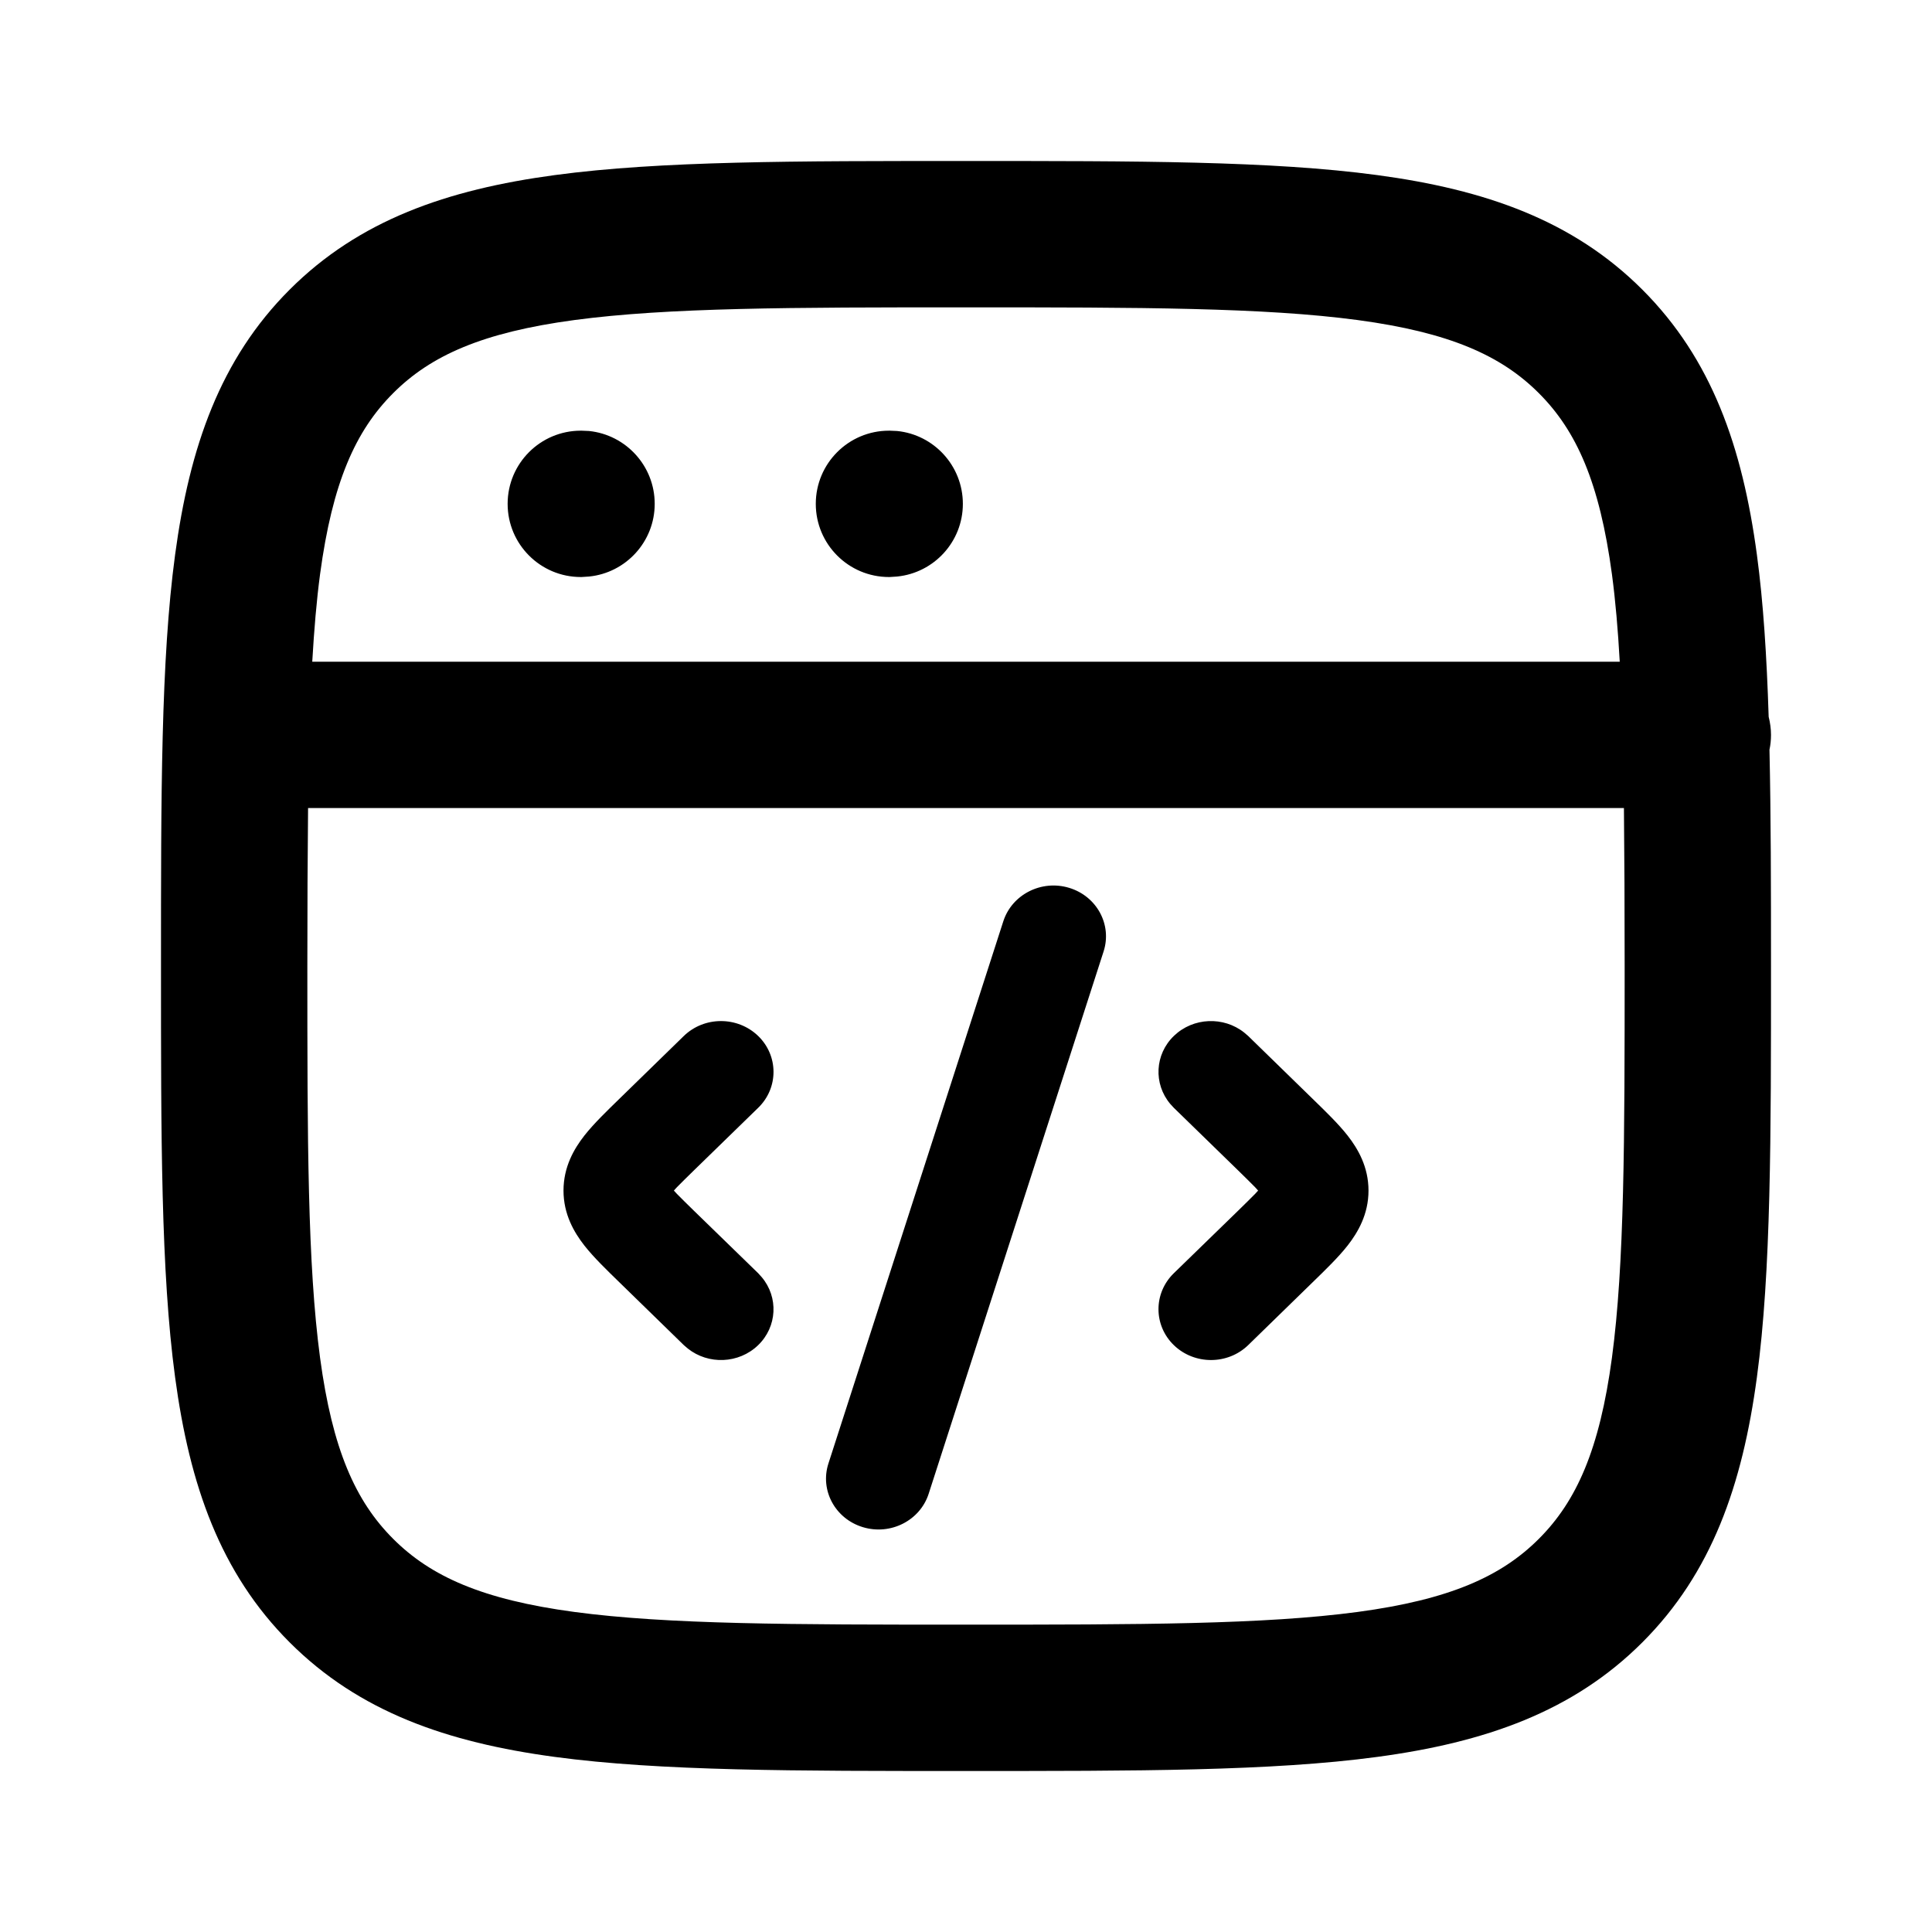 <svg width="24" height="24" viewBox="0 0 24 24" fill="none" xmlns="http://www.w3.org/2000/svg">
<path d="M20.182 12C20.182 11.279 20.179 10.628 20.173 10.038H3.827C3.821 10.628 3.818 11.279 3.818 12C3.818 14.168 3.82 15.704 3.976 16.867C4.129 18.004 4.415 18.648 4.884 19.116C5.352 19.585 5.996 19.871 7.133 20.024C8.296 20.18 9.832 20.182 12 20.182C14.168 20.182 15.704 20.18 16.867 20.024C18.004 19.871 18.648 19.585 19.116 19.116C19.585 18.648 19.871 18.004 20.024 16.867C20.18 15.704 20.182 14.168 20.182 12ZM12 3.818C9.832 3.818 8.296 3.82 7.133 3.976C5.996 4.129 5.352 4.415 4.884 4.884C4.415 5.352 4.129 5.996 3.976 7.133C3.932 7.463 3.902 7.824 3.879 8.22H20.121C20.099 7.824 20.068 7.463 20.024 7.133C19.871 5.996 19.585 5.352 19.116 4.884C18.648 4.415 18.004 4.129 16.867 3.976C15.704 3.82 14.168 3.818 12 3.818ZM7.224 5.35L7.317 5.354C7.775 5.401 8.133 5.788 8.133 6.259C8.133 6.729 7.775 7.116 7.317 7.162L7.224 7.168H7.215C6.713 7.168 6.306 6.761 6.306 6.259C6.306 5.757 6.713 5.35 7.215 5.35H7.224ZM11.052 5.35L11.144 5.354C11.603 5.4 11.961 5.788 11.961 6.259C11.961 6.729 11.603 7.116 11.144 7.162L11.052 7.168H11.043C10.541 7.168 10.134 6.761 10.134 6.259C10.134 5.757 10.541 5.35 11.043 5.35H11.052ZM22 12C22 14.117 22.002 15.796 21.825 17.108C21.645 18.447 21.265 19.539 20.402 20.402C19.539 21.265 18.447 21.645 17.108 21.825C15.796 22.002 14.117 22 12 22C9.883 22 8.204 22.002 6.892 21.825C5.553 21.645 4.461 21.265 3.598 20.402C2.735 19.539 2.355 18.447 2.175 17.108C1.998 15.796 2 14.117 2 12C2 9.883 1.998 8.204 2.175 6.892C2.355 5.553 2.735 4.461 3.598 3.598C4.461 2.735 5.553 2.355 6.892 2.175C8.204 1.998 9.883 2 12 2C14.117 2 15.796 1.998 17.108 2.175C18.447 2.355 19.539 2.735 20.402 3.598C21.265 4.461 21.645 5.553 21.825 6.892C21.905 7.485 21.947 8.154 21.971 8.904C21.989 8.976 22 9.051 22 9.129C22 9.192 21.994 9.253 21.981 9.313C21.999 10.118 22 11.011 22 12Z" fill="black"/>
<path d="M12.464 11.443C12.572 11.111 12.938 10.925 13.281 11.029C13.625 11.133 13.817 11.487 13.709 11.82L11.536 18.557C11.428 18.89 11.062 19.075 10.719 18.971C10.375 18.867 10.183 18.513 10.291 18.18L12.464 11.443ZM8.494 12.87C8.748 12.623 9.161 12.622 9.417 12.868C9.672 13.114 9.673 13.514 9.419 13.761L8.619 14.54C8.534 14.624 8.466 14.689 8.41 14.747C8.395 14.762 8.383 14.777 8.371 14.79C8.383 14.802 8.395 14.817 8.41 14.832C8.466 14.89 8.534 14.955 8.619 15.039L9.419 15.817L9.463 15.866C9.672 16.114 9.656 16.481 9.417 16.711C9.177 16.942 8.799 16.955 8.544 16.752L8.494 16.709L7.694 15.929C7.539 15.778 7.376 15.621 7.259 15.472C7.131 15.308 7 15.084 7 14.79C7 14.495 7.131 14.271 7.259 14.107C7.376 13.958 7.539 13.801 7.694 13.65L8.494 12.87ZM14.583 12.868C14.823 12.637 15.201 12.624 15.456 12.827L15.506 12.87L16.306 13.65C16.461 13.801 16.624 13.958 16.741 14.107C16.869 14.271 17 14.495 17 14.79C17 15.084 16.869 15.308 16.741 15.472C16.624 15.621 16.461 15.778 16.306 15.929L15.506 16.709C15.252 16.956 14.839 16.957 14.583 16.711C14.328 16.465 14.327 16.065 14.581 15.817L15.381 15.039C15.466 14.955 15.534 14.89 15.59 14.832C15.605 14.817 15.617 14.802 15.629 14.79C15.617 14.777 15.605 14.762 15.59 14.747C15.534 14.689 15.466 14.624 15.381 14.54L14.581 13.761L14.537 13.713C14.328 13.464 14.344 13.098 14.583 12.868Z" fill="black"/>
</svg>

